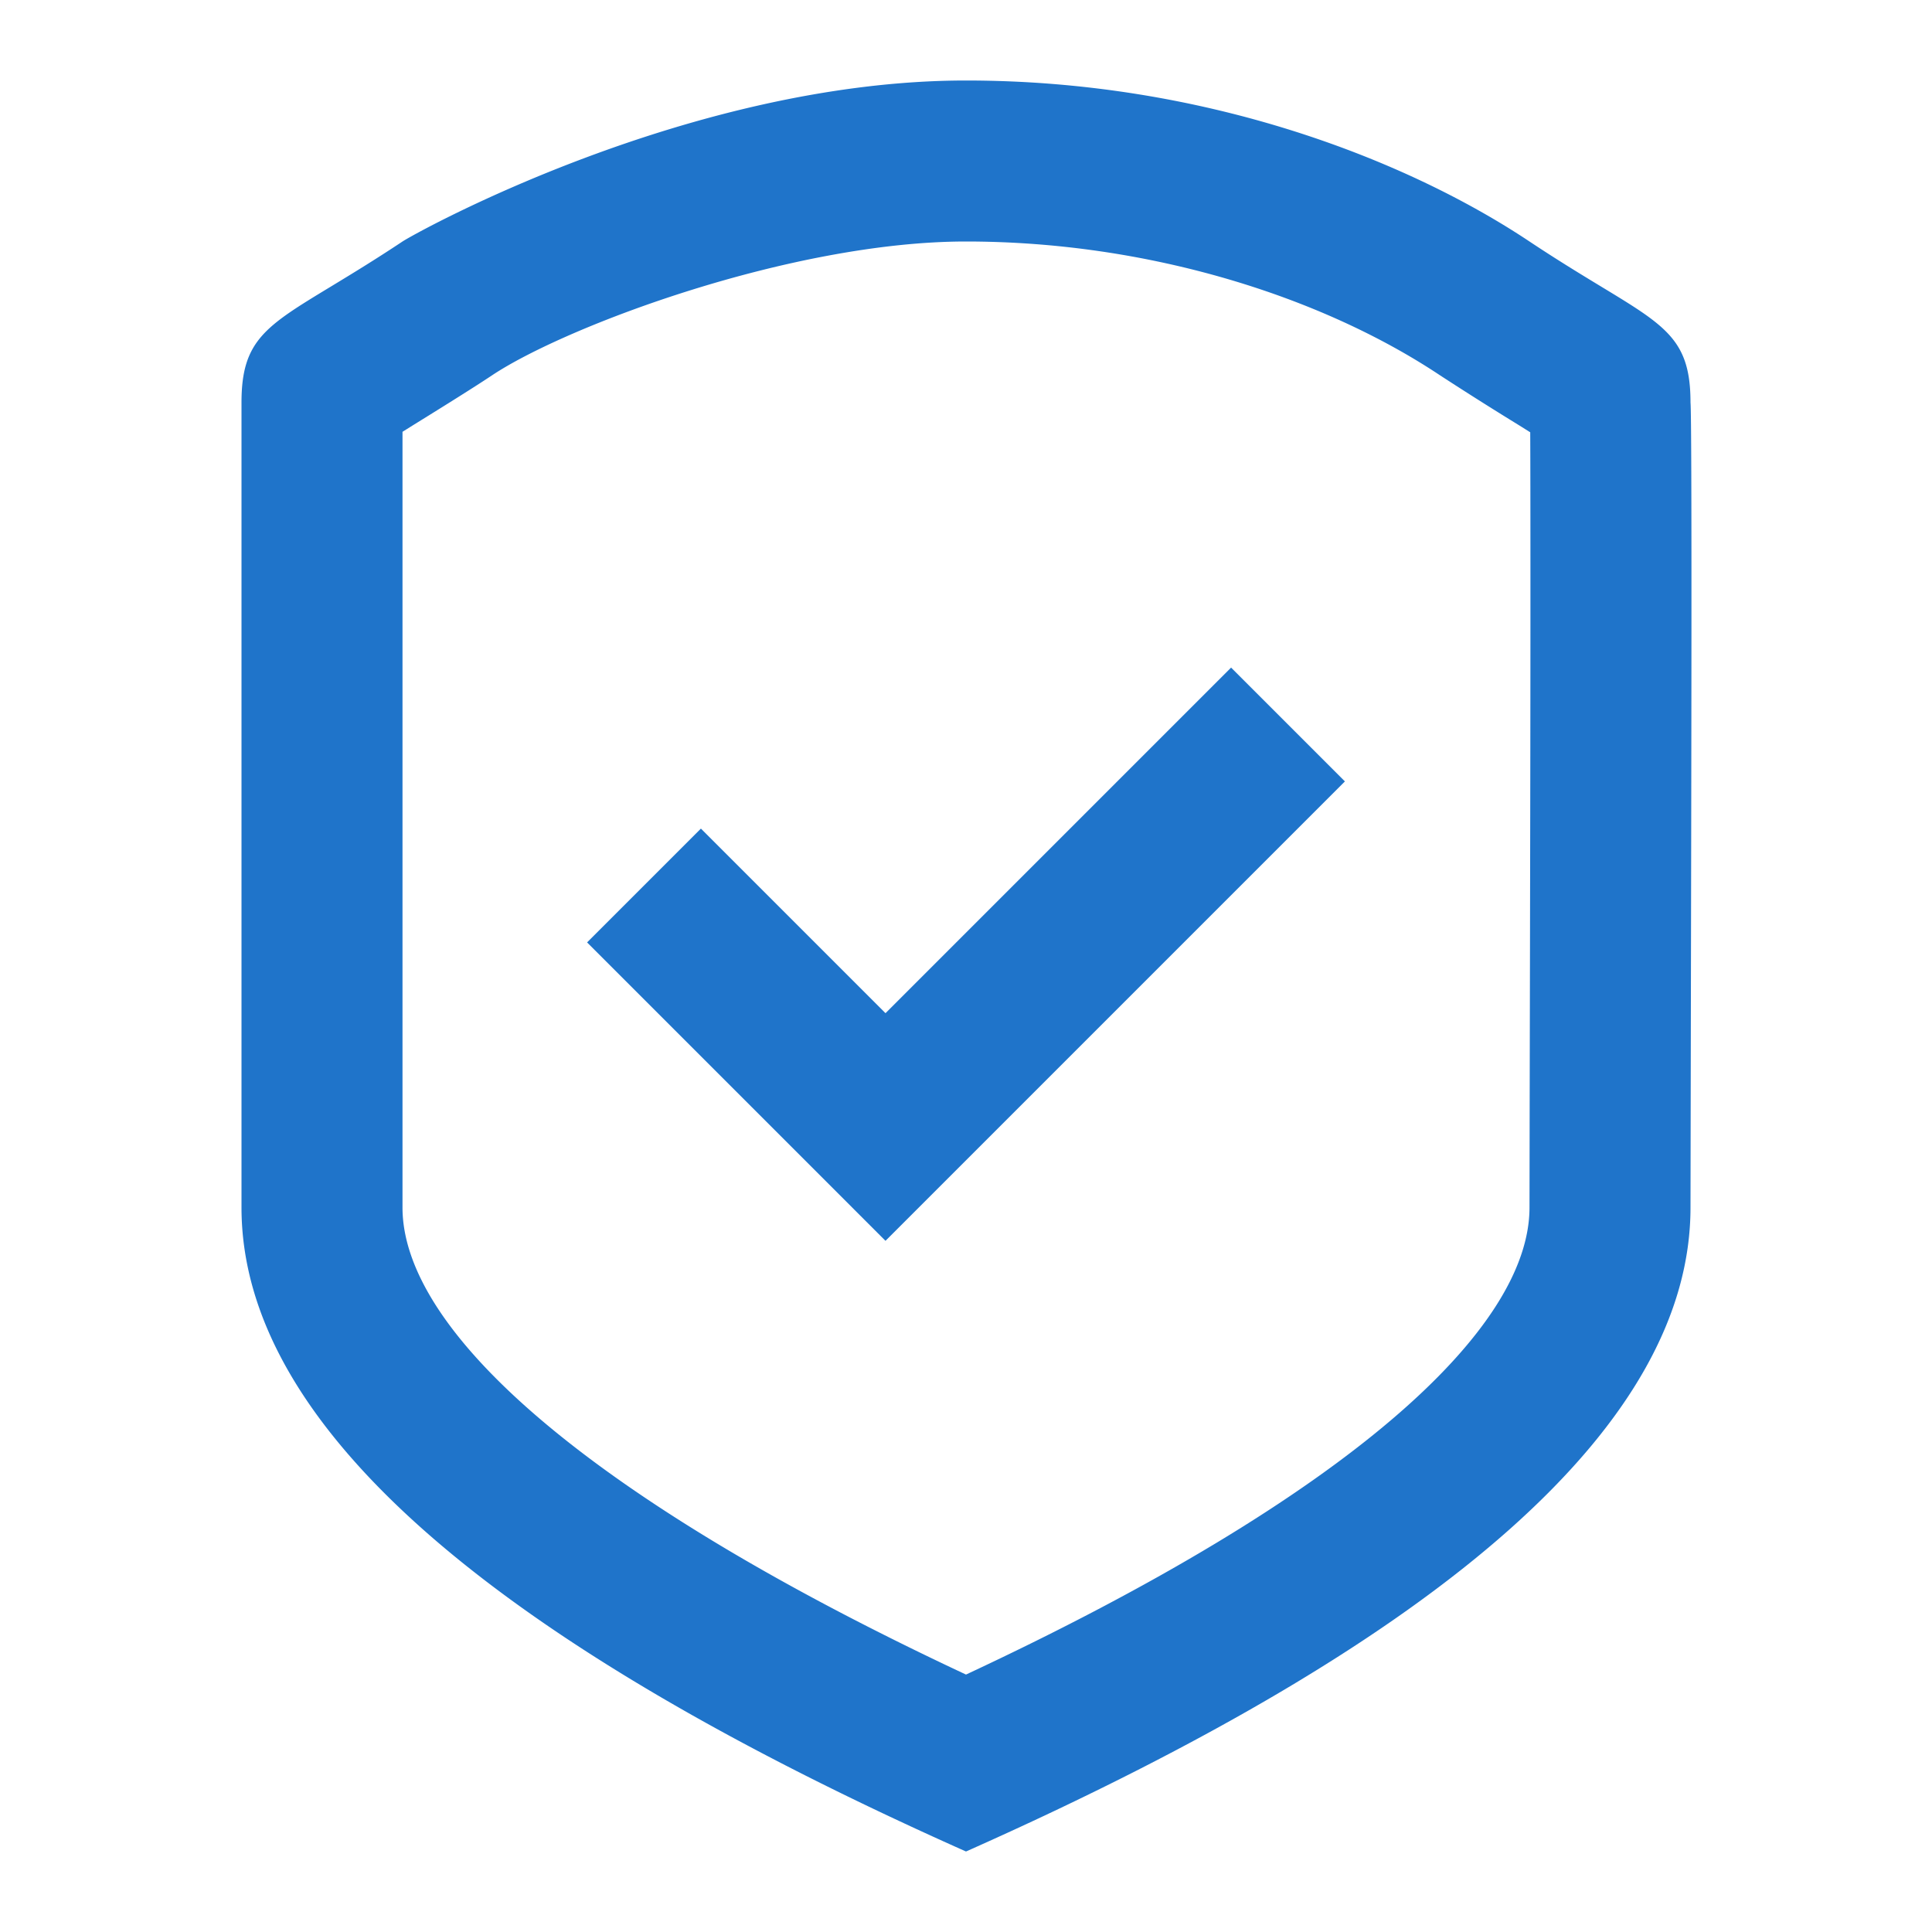 <svg width="512" height="512" viewBox="0 0 24 24" fill="none" xmlns="http://www.w3.org/2000/svg"><path fill-rule="evenodd" clip-rule="evenodd" d="M12 23c-6-2.673-9-5.34-9-8V5c0-.768.295-.946 1.11-1.44.247-.15.541-.328.89-.56.162-.108 3.563-2 7-2 2.995 0 5.5 1 7 2 .349.232.643.41.89.56.815.494 1.11.672 1.11 1.44.02.217.01 4.837.004 7.795L21 15c0 2.667-3 5.333-9 8Zm7-8 .002-1.245.004-1.954.003-1.691c.004-2.232.003-4.148 0-4.74l-.137-.086a44.4 44.4 0 0 1-.981-.62C16.414 3.68 14.26 3 12 3 9.838 3 7.029 4.051 6.11 4.664c-.237.158-.659.42-.982.62L5 5.364V15c0 1.509 2.23 3.569 7 5.802 4.772-2.228 7-4.288 7-5.802Zm-3.707-6.707L11 12.586l-2.293-2.293-1.414 1.414L11 15.414l5.707-5.707-1.414-1.414Z" fill="#1F74CA"/></svg>